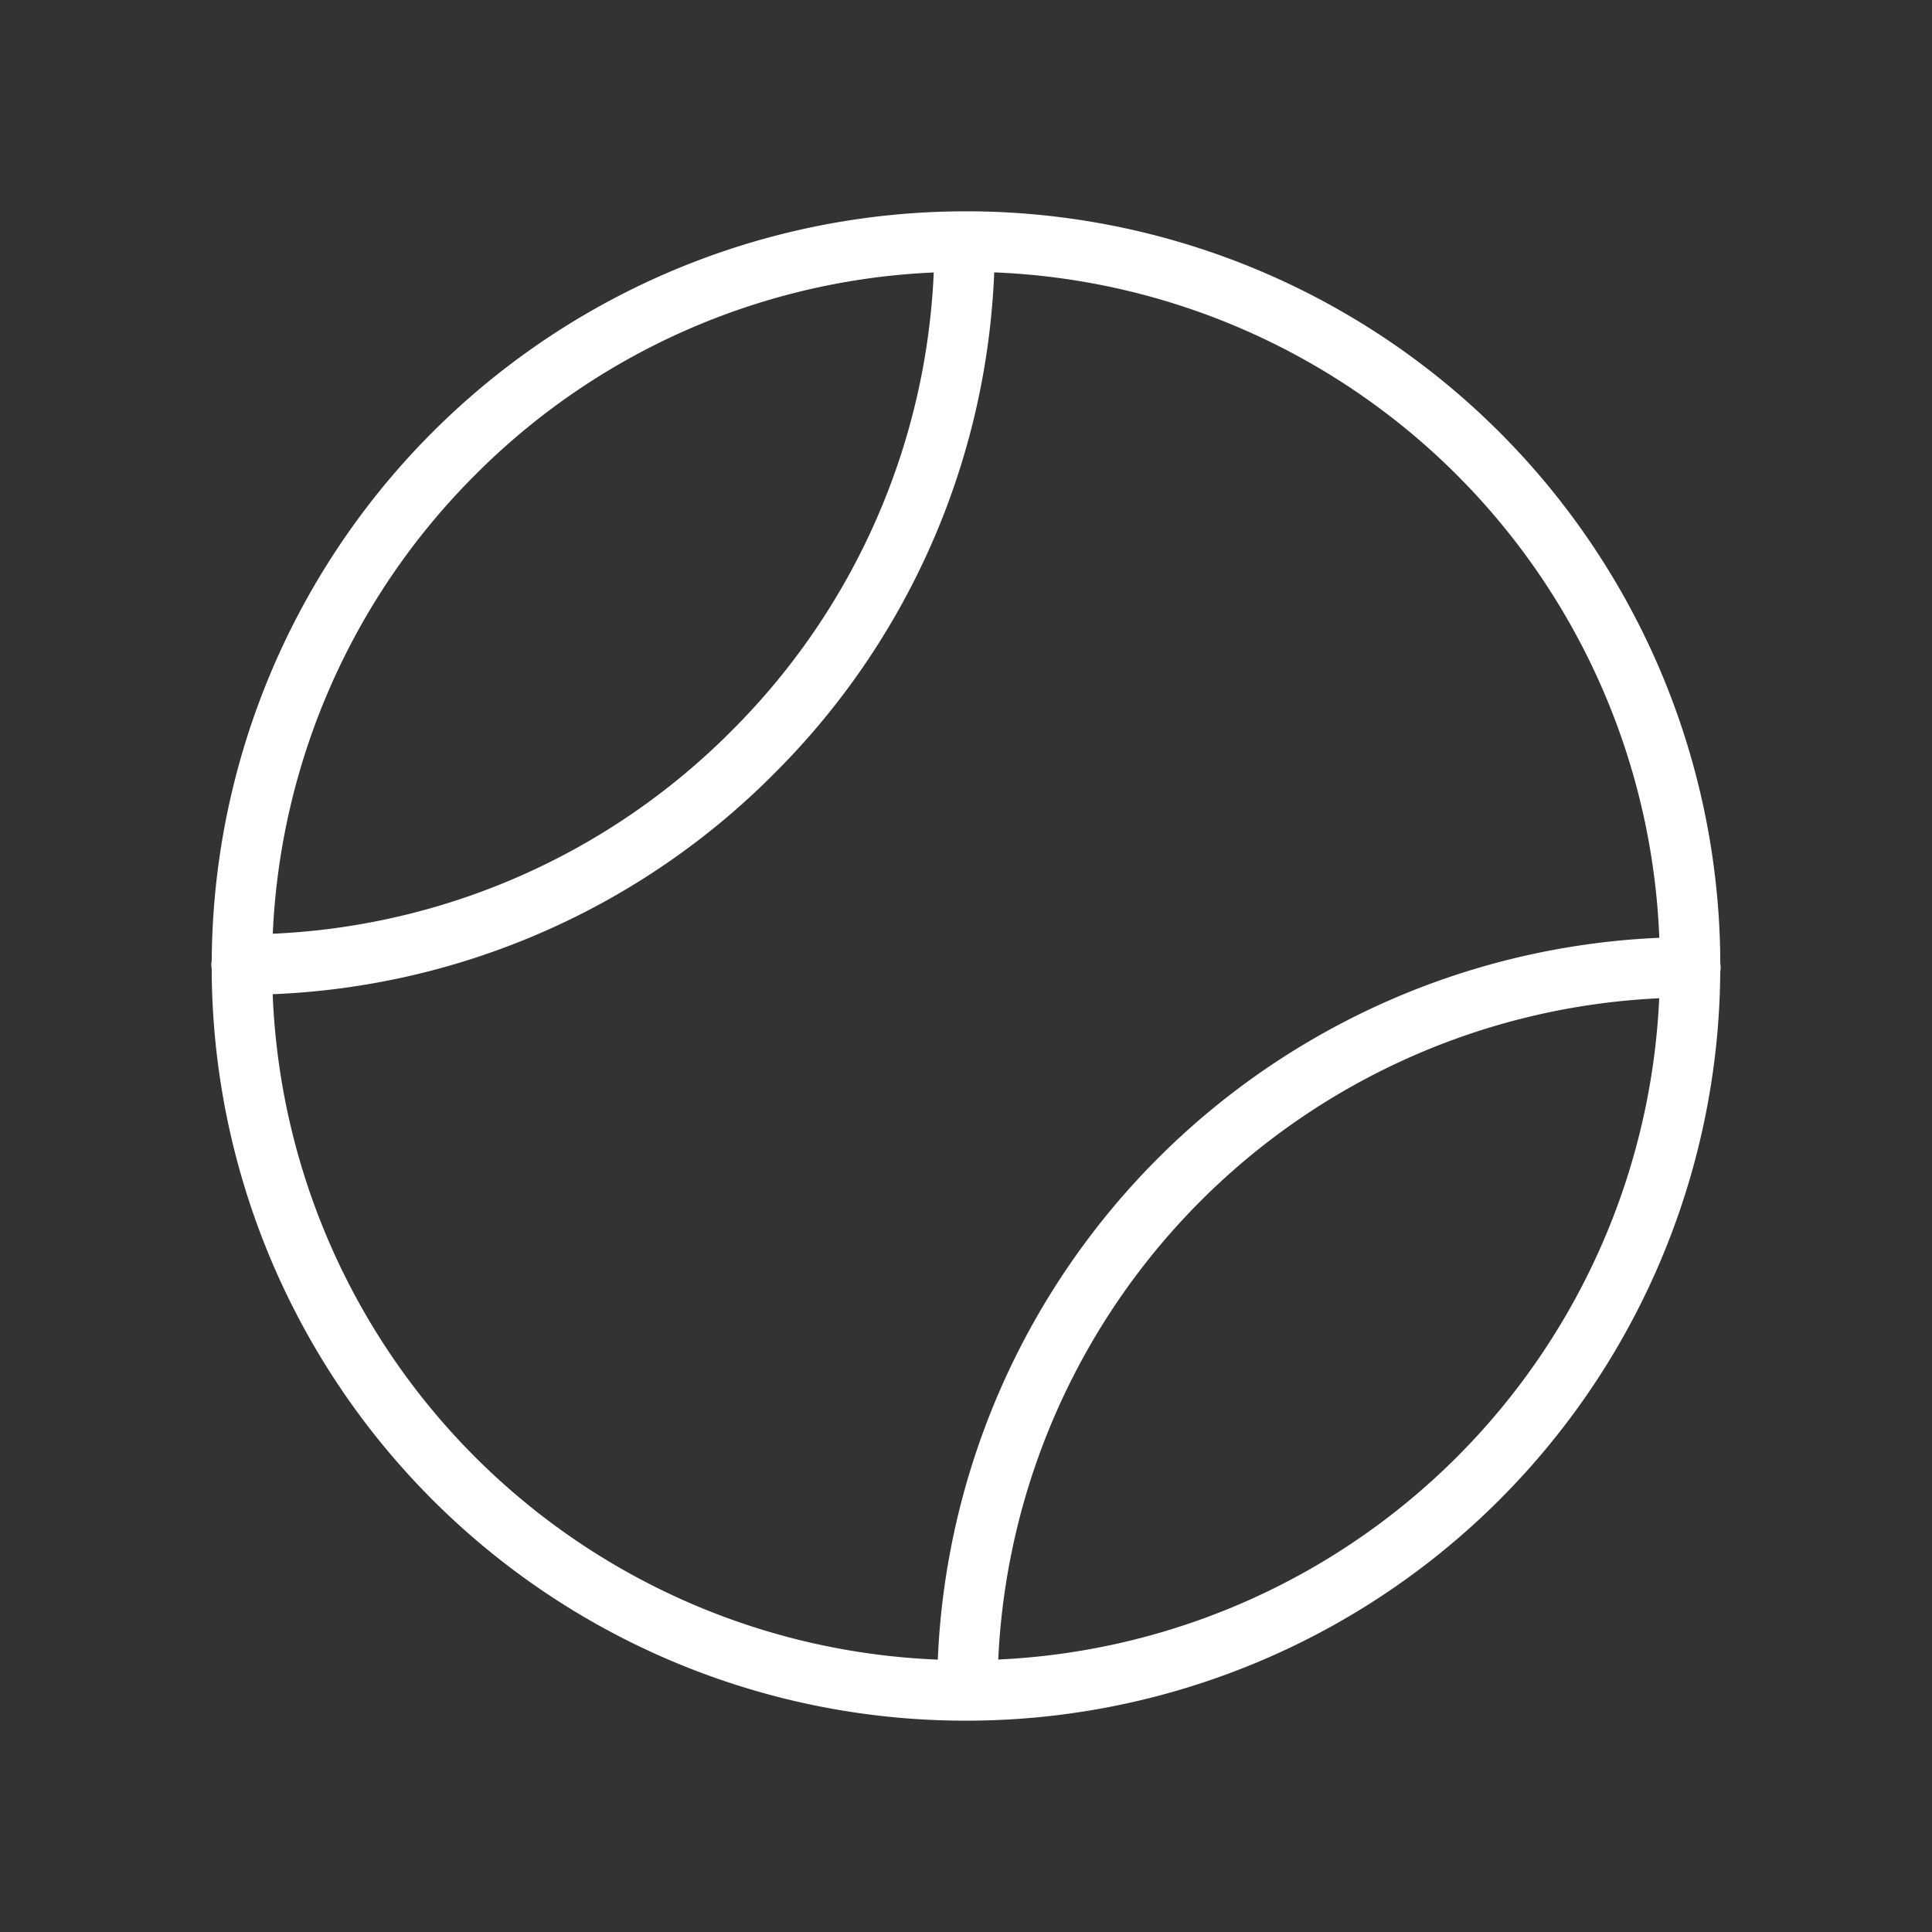 <!DOCTYPE svg PUBLIC "-//W3C//DTD SVG 1.1//EN" "http://www.w3.org/Graphics/SVG/1.1/DTD/svg11.dtd">
<!-- Uploaded to: SVG Repo, www.svgrepo.com, Transformed by: SVG Repo Mixer Tools -->
<svg fill="#ffffff" width="800px" height="800px" viewBox="0 0 256 256" id="Flat" xmlns="http://www.w3.org/2000/svg" style="--darkreader-inline-fill: #181a1b;" data-darkreader-inline-fill="">
<rect x="0" y="0" width="256" height="256" fill="#333333" stroke="none"/>
<g id="SVGRepo_bgCarrier" stroke-width="0"/>
<g id="SVGRepo_tracerCarrier" stroke-linecap="round" stroke-linejoin="round"/>
<g id="SVGRepo_iconCarrier"> <path d="M227.945,128.718a3.972,3.972,0,0,0,.055-.558,3.891,3.891,0,0,0-.051-.495A99.913,99.913,0,0,0,128,28c-.048,0-.096.002-.145.002L127.84,28h-.007l-.02.002A99.904,99.904,0,0,0,28.055,127.293a2.586,2.586,0,0,0-.005,1.031A99.913,99.913,0,0,0,128,228c.051,0,.102-.002.153-.002l.006.001h.007l.009-.001a99.905,99.905,0,0,0,99.769-99.28ZM62.946,62.946A91.333,91.333,0,0,1,123.727,36.104,91.352,91.352,0,0,1,96.887,96.888,91.349,91.349,0,0,1,36.145,123.725,91.642,91.642,0,0,1,62.946,62.946Zm-26.814,68.79A99.3,99.3,0,0,0,102.544,102.544,99.301,99.301,0,0,0,131.738,36.091a91.866,91.866,0,0,1,88.13,88.173A99.982,99.982,0,0,0,124.262,219.909a91.866,91.866,0,0,1-88.13-88.173ZM132.273,219.896A91.971,91.971,0,0,1,219.855,132.275a91.904,91.904,0,0,1-87.582,87.621Z"/> </g>
</svg>